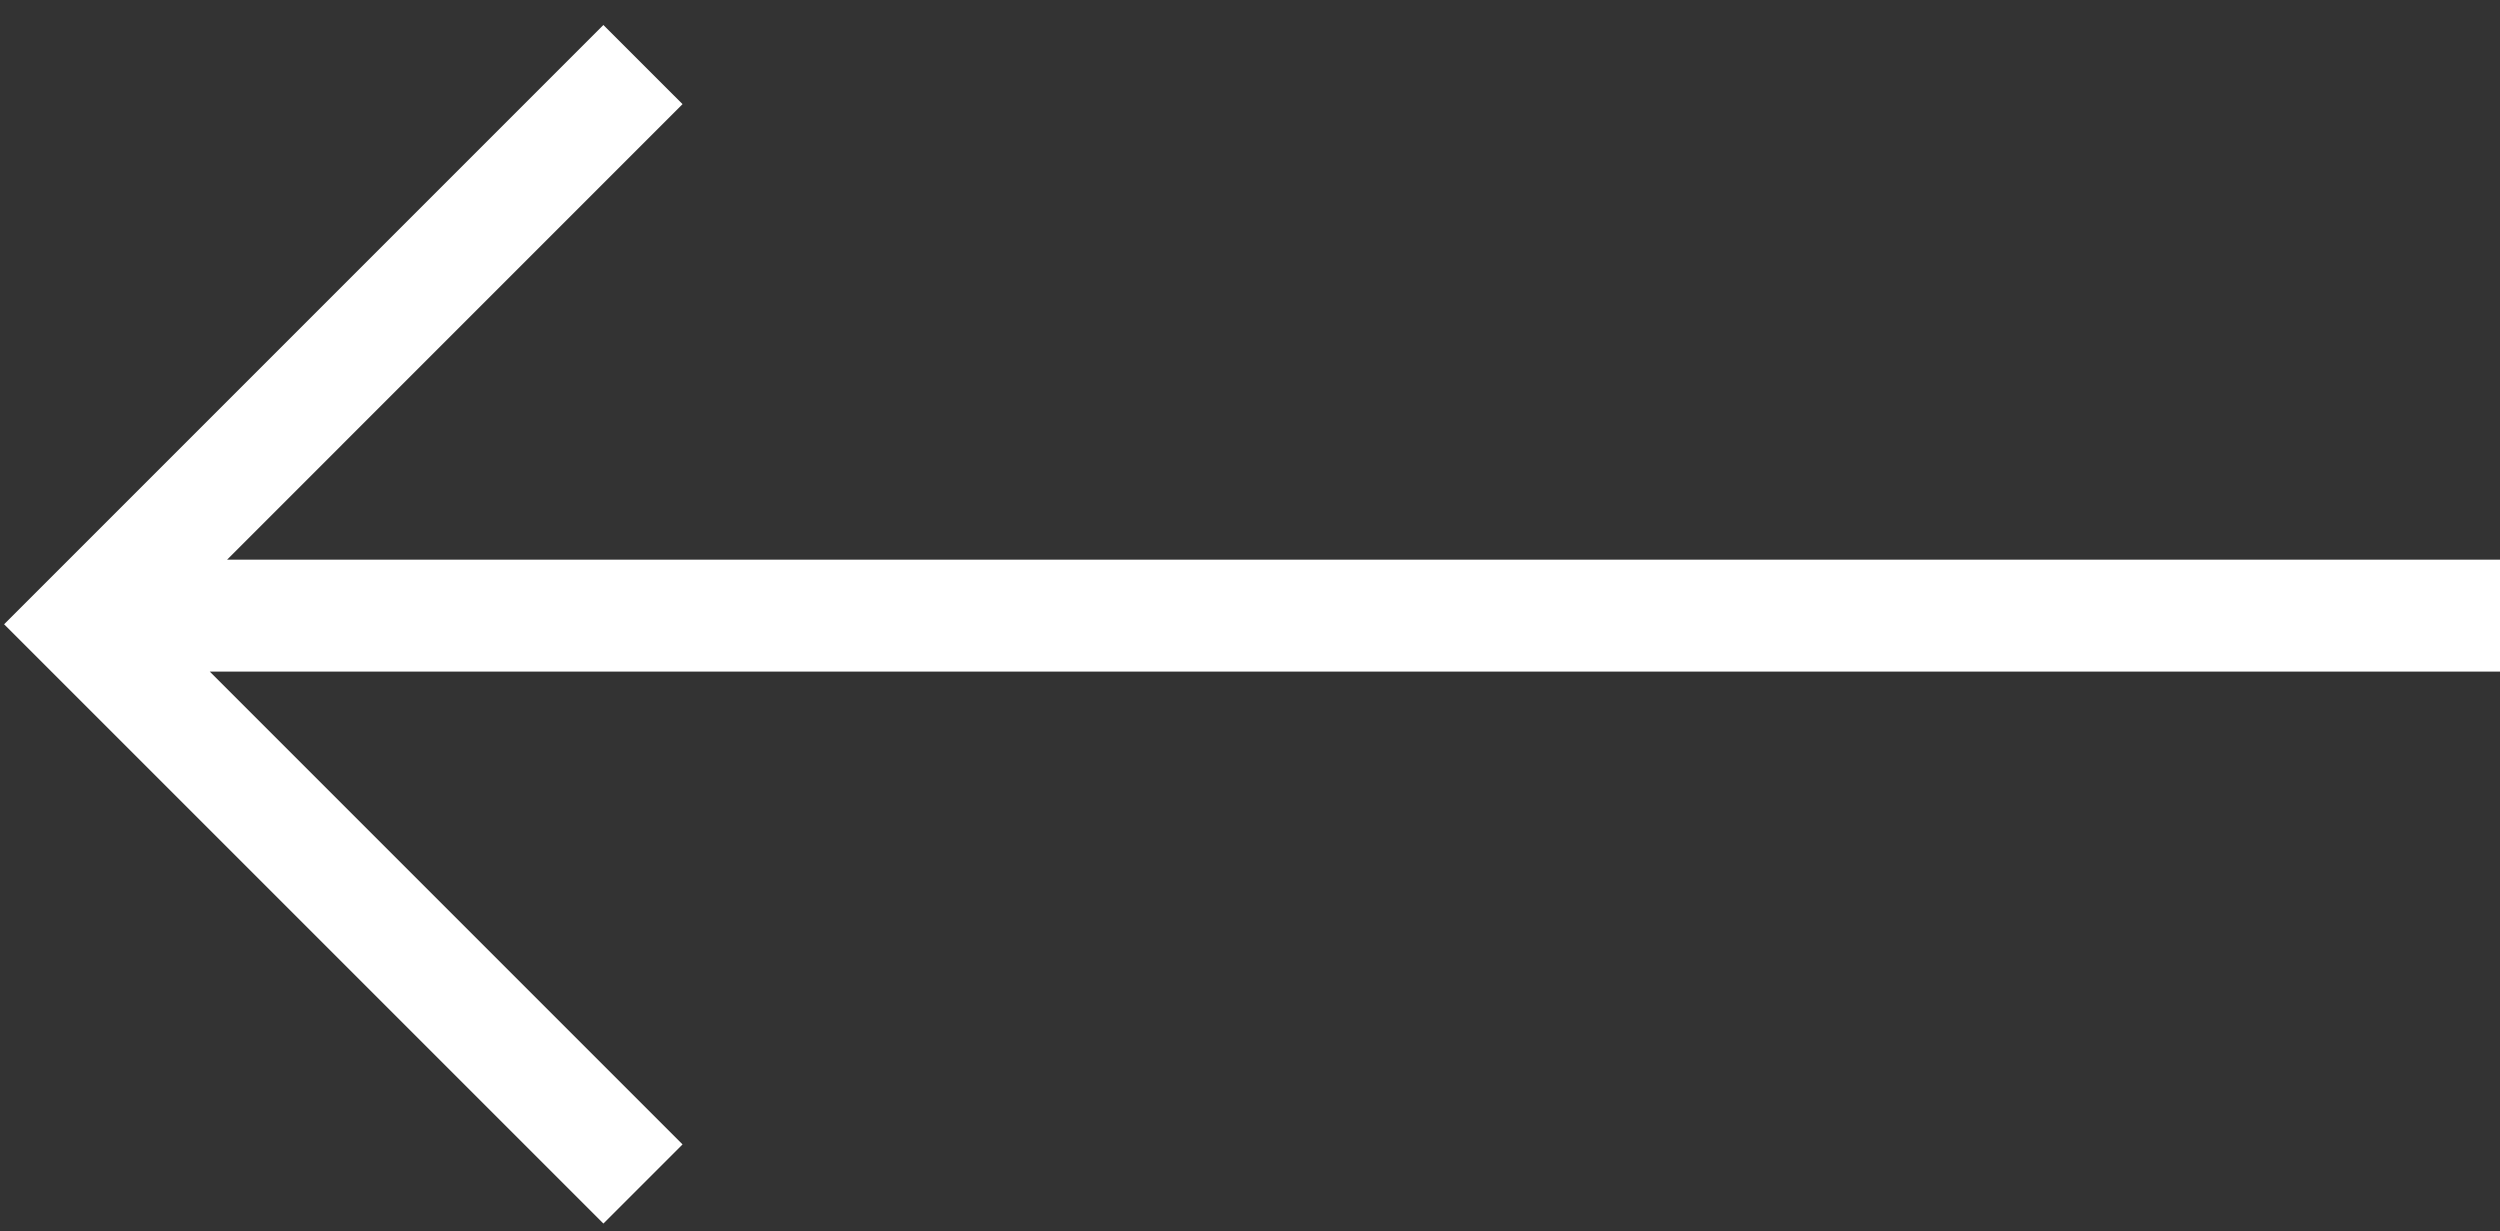 <?xml version="1.0" encoding="UTF-8"?>
<svg width="67px" height="33px" viewBox="0 0 67 33" version="1.1" xmlns="http://www.w3.org/2000/svg" xmlns:xlink="http://www.w3.org/1999/xlink">
    <rect x="0" y="0" width="67" height="33" fill="#333333" stroke="none"/>
    <!-- Generator: sketchtool 63.1 (101010) - https://sketch.com -->
    <title>6F2F0F28-1AD6-4BF9-A616-76B4A2ADB022@1.5x</title>
    <desc>Created with sketchtool.</desc>
    <g id="Style-Guide---Symbol" stroke="none" stroke-width="1" fill="none" fill-rule="evenodd">
        <g id="SHOTS_icon02" transform="translate(-144, -206)">
            <g id="Icons/Arrow/Prev/Big/Tail/White" transform="translate(142, 187)">
                <path d="M52.939,19.671 L69,35.731 L52.939,51.792 L50.818,49.671 L63.024,37.463 L2.11,37.463 L2.11,34.463 L63.488,34.463 L50.818,21.792 L52.939,19.671 Z" id="Icons-Arrow-Prev-Tail-White" fill="#FFFFFF" transform="translate(35.555, 35.731) rotate(-180) translate(-35.555, -35.731) "></path>
                <rect id="Blog" fill-rule="nonzero" x="0" y="0" width="70" height="70"></rect>
            </g>
        </g>
    </g>
</svg>